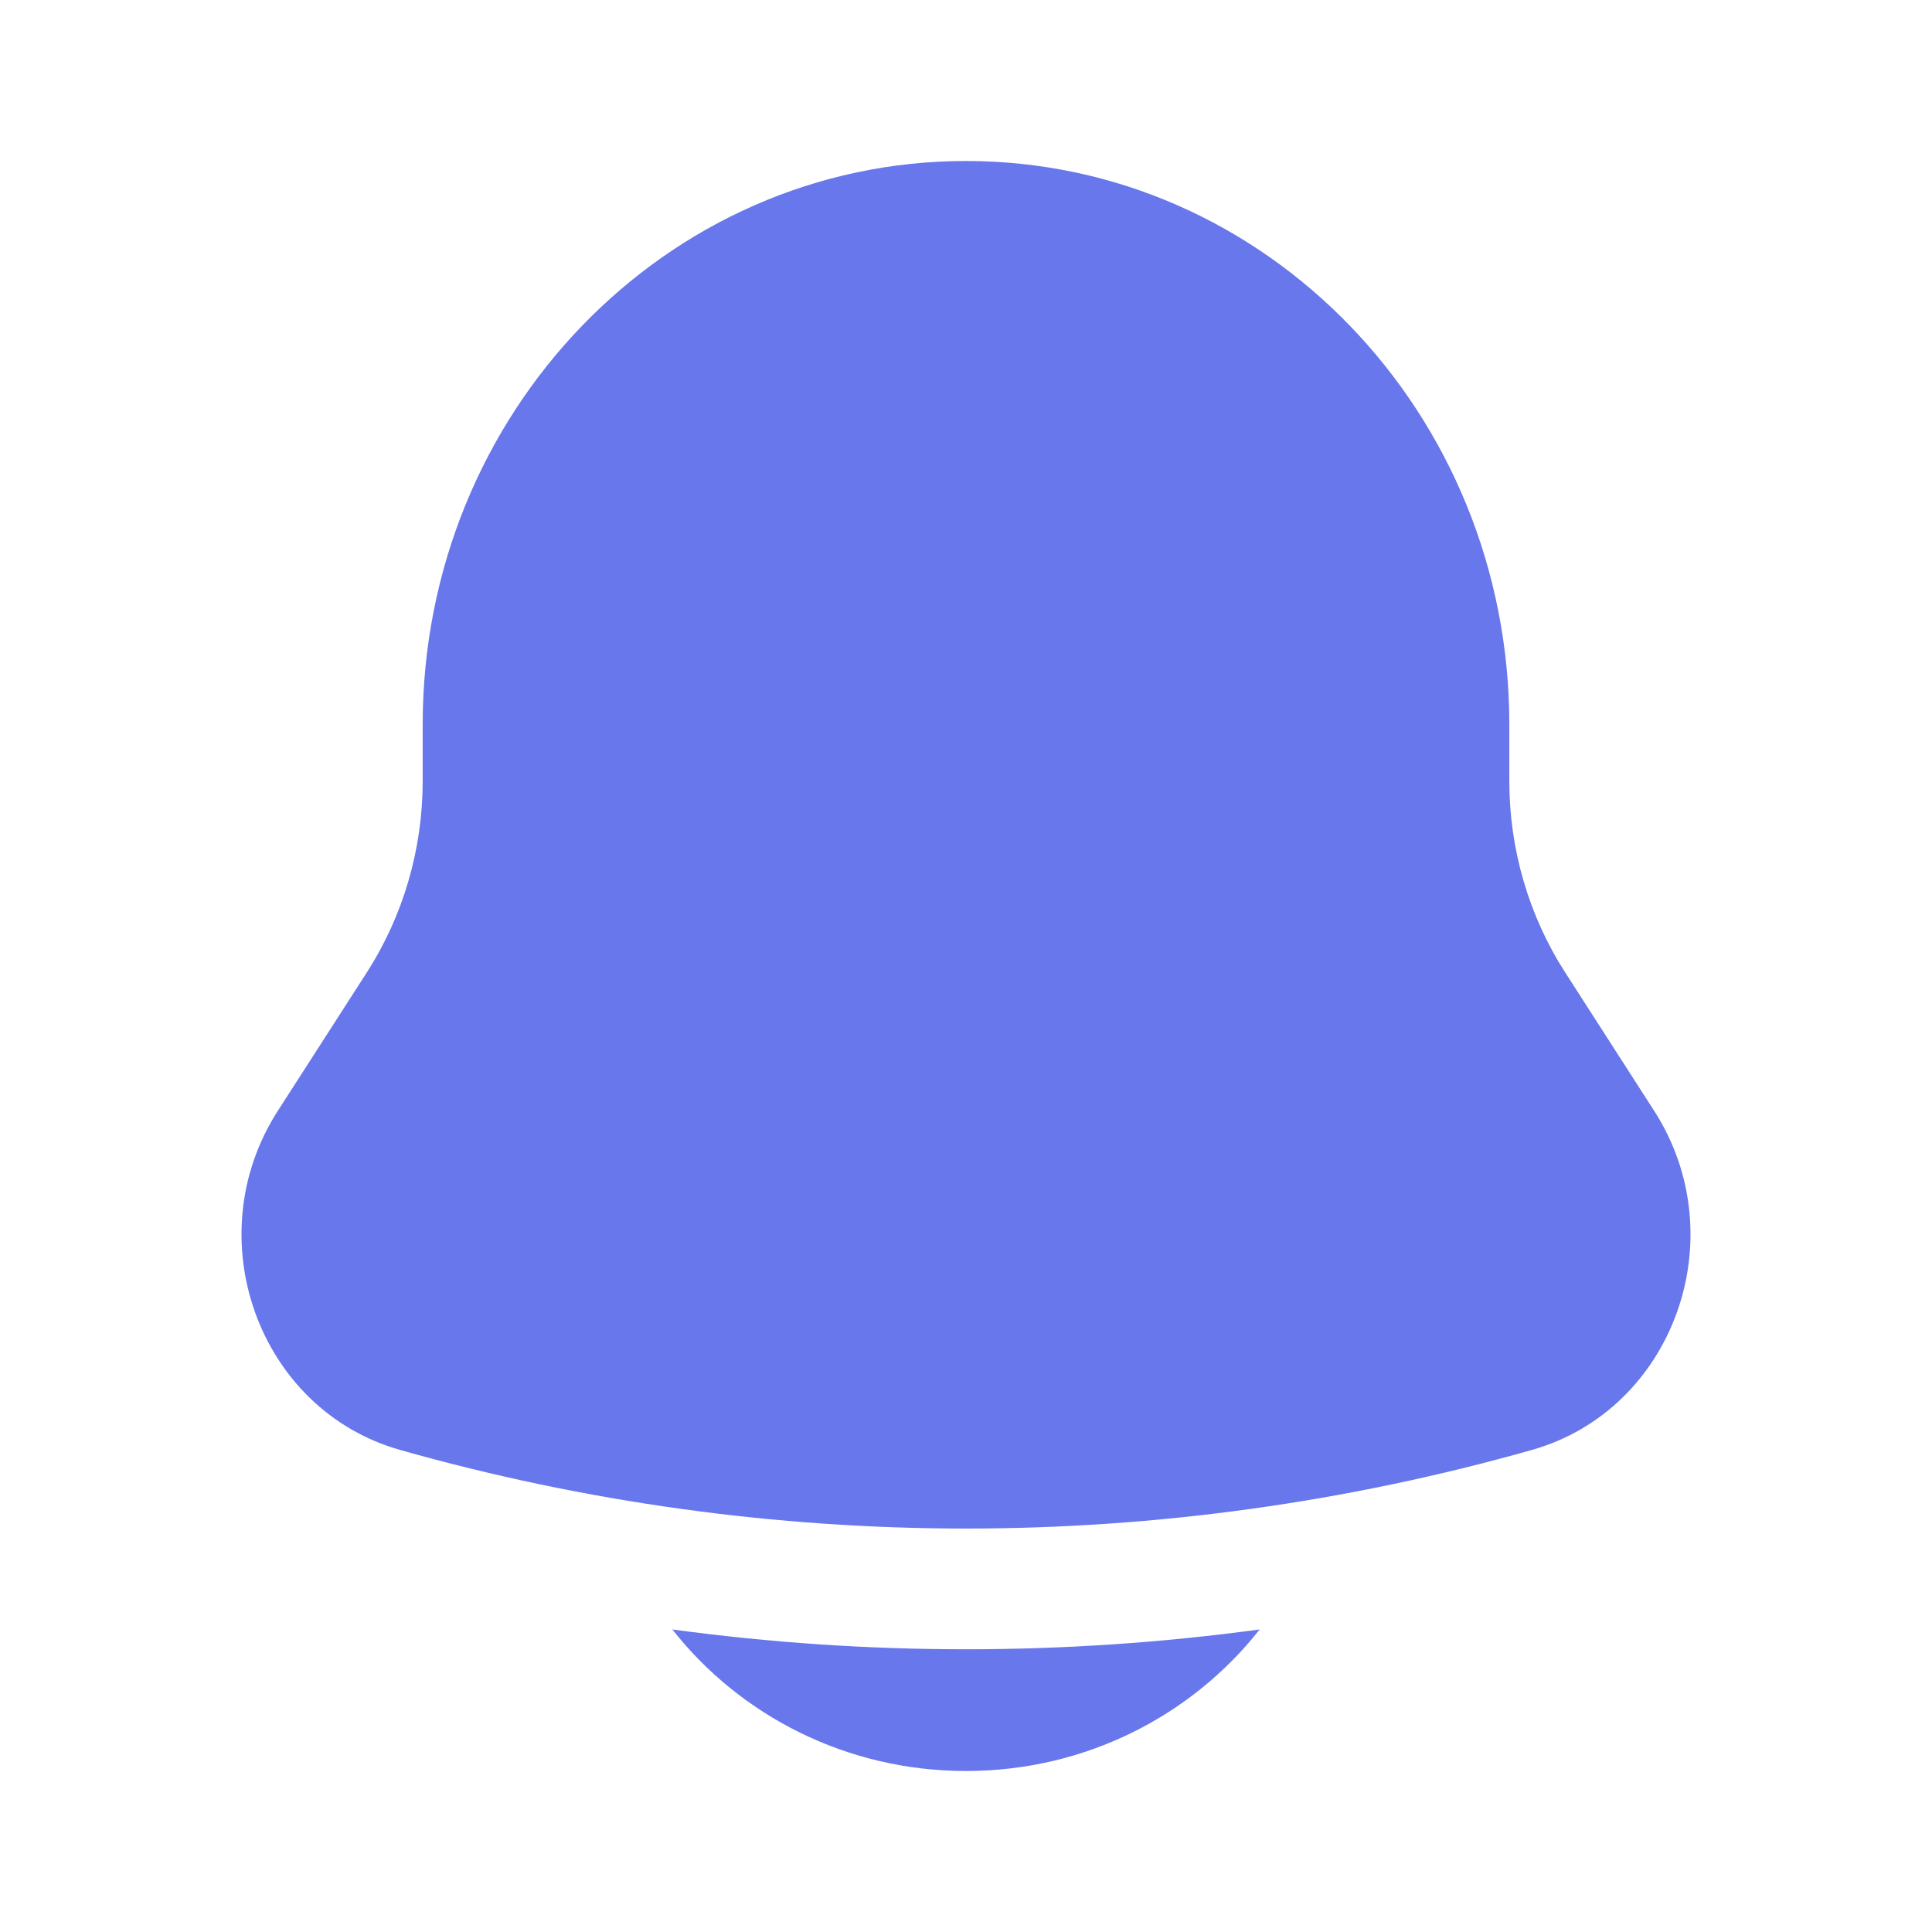 <svg width="45" height="45" viewBox="0 0 45 45" fill="none" xmlns="http://www.w3.org/2000/svg">
<path d="M15.66 37.953C17.237 39.958 19.714 41.25 22.5 41.25C25.286 41.25 27.763 39.958 29.34 37.953C24.8 38.569 20.2 38.569 15.66 37.953Z" fill="#6877EB"/>
<path d="M35.155 16.875V18.195C35.155 19.779 35.607 21.328 36.454 22.647L38.531 25.877C40.427 28.828 38.979 32.839 35.681 33.772C27.051 36.213 17.949 36.213 9.319 33.772C6.021 32.839 4.573 28.828 6.469 25.877L8.546 22.647C9.393 21.328 9.845 19.779 9.845 18.195V16.875C9.845 9.626 15.511 3.75 22.5 3.75C29.489 3.75 35.155 9.626 35.155 16.875Z" fill="#6877EB"/>
</svg>
